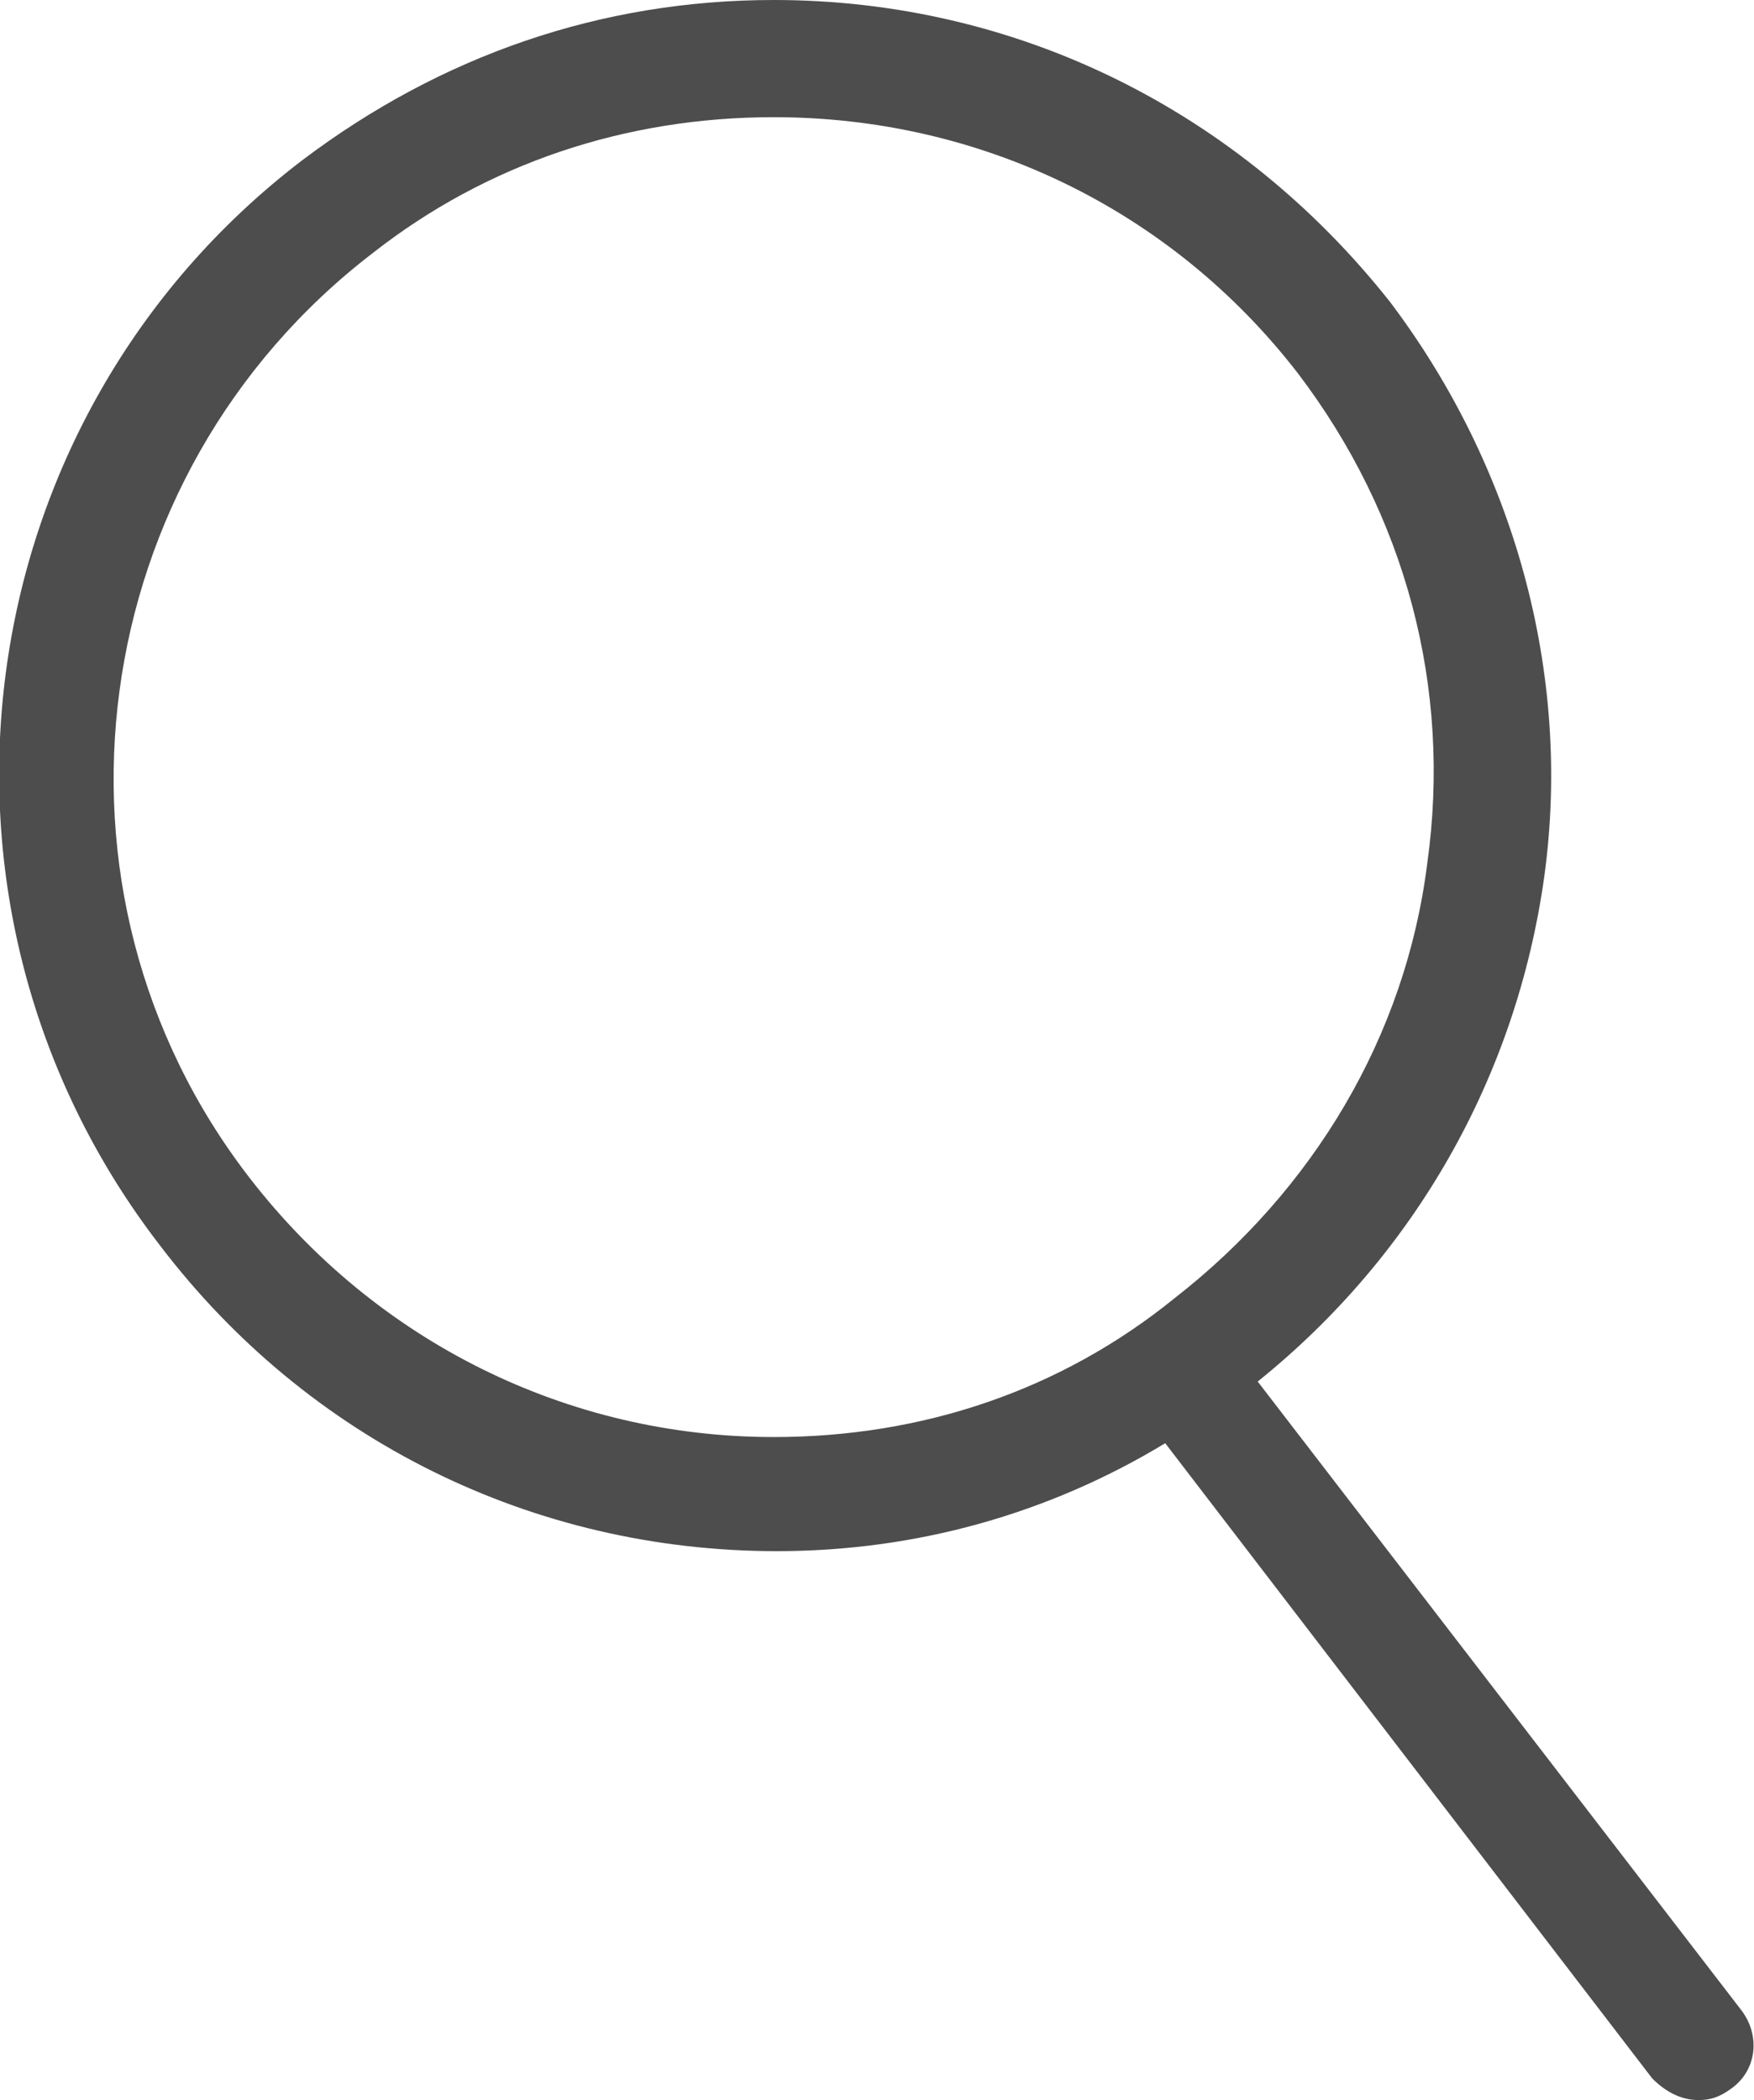 <svg xmlns="http://www.w3.org/2000/svg" fill="#4d4d4d" fill-rule="evenodd" clip-rule="evenodd" image-rendering="optimizeQuality" shape-rendering="geometricPrecision" text-rendering="geometricPrecision" viewBox="0 0 569 681"><path d="M252 503c-79 0-152-36-200-99-85-110-64-268 46-352 45-34 97-52 153-52 79 0 151 36 200 98 40 53 59 120 50 186-9 65-42 123-93 164l157 204c6 8 5 19-3 25-4 3-7 4-11 4-6 0-11-3-15-7L378 468c-38 23-81 35-126 35zm-1-465c-48 0-93 15-130 44C27 154 9 289 81 382c41 53 103 84 170 84 48 0 93-15 130-45 45-35 75-85 82-141 8-57-7-113-42-159-41-53-103-83-170-83z"/></svg>